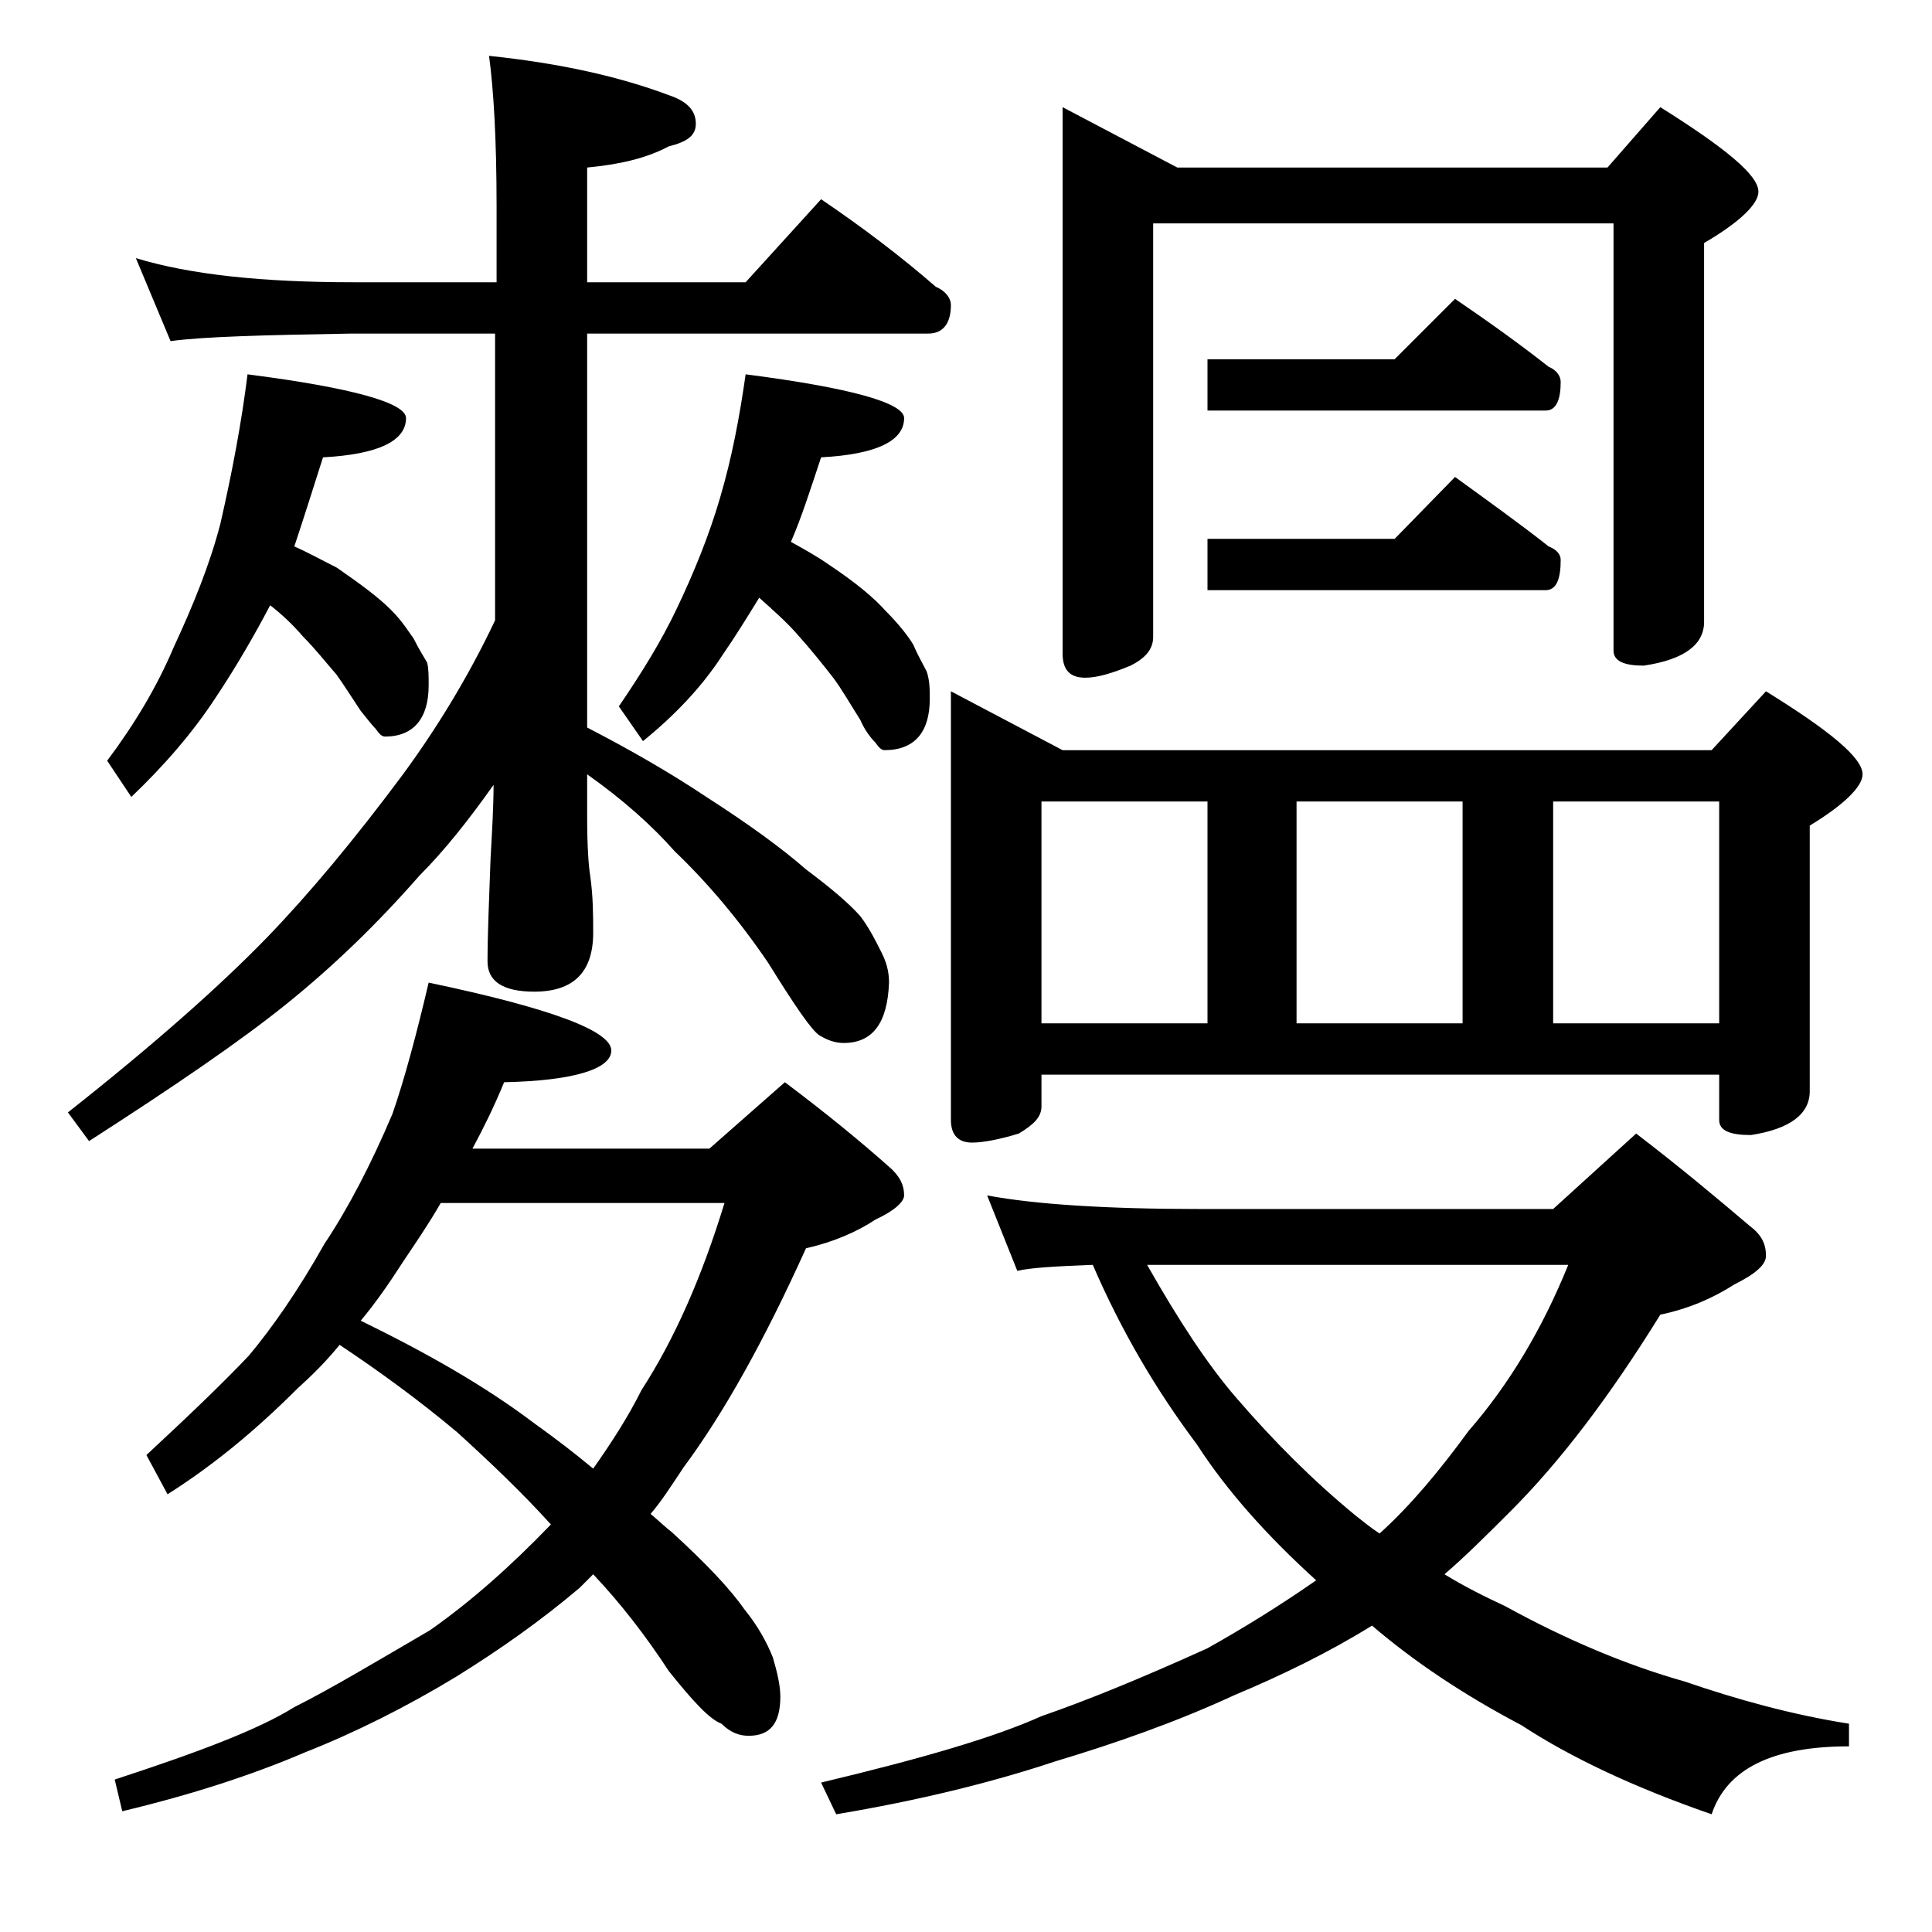 <?xml version="1.0" encoding="utf-8"?>
<!-- Generator: Adobe Illustrator 18.0.0, SVG Export Plug-In . SVG Version: 6.00 Build 0)  -->
<!DOCTYPE svg PUBLIC "-//W3C//DTD SVG 1.1//EN" "http://www.w3.org/Graphics/SVG/1.1/DTD/svg11.dtd">
<svg version="1.1" id="Layer_1" xmlns="http://www.w3.org/2000/svg" xmlns:xlink="http://www.w3.org/1999/xlink" x="0px" y="0px"
	 viewBox="0 0 128 128" enable-background="new 0 0 128 128" xml:space="preserve">
<path d="M9,17.1c3.6,1.1,8.4,1.6,14.4,1.6h9.5v-5c0-4.5-0.2-7.8-0.5-10c4.8,0.5,8.7,1.4,11.9,2.6c1.2,0.4,1.8,1,1.8,1.9
	c0,0.8-0.6,1.2-1.8,1.5c-1.5,0.8-3.3,1.2-5.4,1.4v7.6h10.5l5-5.5c2.8,1.9,5.3,3.8,7.6,5.8c0.7,0.3,1,0.8,1,1.2
	c0,1.2-0.5,1.9-1.5,1.9H38.9v26.1c2.9,1.5,5.5,3,7.9,4.6c2.8,1.8,5,3.4,6.6,4.8c1.6,1.2,2.8,2.2,3.6,3.1c0.6,0.8,1,1.6,1.4,2.4
	c0.3,0.6,0.5,1.2,0.5,2c-0.1,2.7-1.1,4-3,4c-0.6,0-1.1-0.2-1.6-0.5c-0.5-0.3-1.6-1.9-3.4-4.8c-1.9-2.8-4-5.3-6.2-7.4
	c-1.5-1.7-3.4-3.4-5.8-5.1v2.8c0,2,0.1,3.3,0.2,3.9c0.2,1.4,0.2,2.7,0.2,3.8c0,2.6-1.3,3.9-3.9,3.9c-2.1,0-3.1-0.7-3.1-2
	c0-1.8,0.1-4,0.2-6.8c0.1-1.8,0.2-3.5,0.2-4.9c-1.7,2.4-3.3,4.4-4.9,6c-2.8,3.2-5.7,6-8.8,8.5C15.9,69,11.5,72,5.9,75.6l-1.4-1.9
	c5.7-4.5,10.1-8.4,13.2-11.6c2.8-2.9,5.8-6.5,9-10.8c2.2-3,4.3-6.4,6.1-10.2v-19h-9.5c-5.8,0.1-9.8,0.2-12,0.5L9,17.1z M16.4,24.8
	c7,0.9,10.5,1.9,10.5,2.9c0,1.5-1.8,2.4-5.5,2.6c-0.7,2.2-1.3,4.1-1.9,5.9c0.9,0.4,1.8,0.9,2.8,1.4c1.6,1.1,2.8,2,3.6,2.8
	c0.8,0.8,1.2,1.5,1.5,1.9c0.3,0.6,0.6,1.1,0.9,1.6c0.1,0.4,0.1,0.9,0.1,1.5c0,2.2-1,3.4-2.9,3.4c-0.2,0-0.4-0.2-0.6-0.5
	c-0.2-0.2-0.6-0.7-1-1.2c-0.6-0.9-1.1-1.7-1.6-2.4c-0.7-0.8-1.4-1.7-2.2-2.5c-0.6-0.7-1.3-1.4-2.2-2.1c-1,1.9-2.2,4-3.6,6.1
	c-1.5,2.3-3.4,4.5-5.6,6.6l-1.6-2.4c1.8-2.4,3.3-4.9,4.4-7.5c1.3-2.8,2.4-5.5,3.1-8.2C15.4,31.2,16,28,16.4,24.8z M28.4,65.1
	c8.1,1.7,12.1,3.2,12.1,4.5c0,1.2-2.4,2-7.1,2.1c-0.7,1.7-1.4,3.1-2.1,4.4H47l5-4.4c2.8,2.1,5.1,4,6.9,5.6c0.7,0.6,1,1.2,1,1.9
	c0,0.4-0.6,1-1.9,1.6c-1.2,0.8-2.8,1.5-4.6,1.9c-2.8,6.2-5.5,11-8.1,14.5c-0.8,1.2-1.5,2.3-2.2,3.1c0.6,0.5,1,0.9,1.4,1.2
	c2.3,2.1,3.9,3.8,4.8,5.1c0.9,1.1,1.5,2.2,1.9,3.2c0.3,1,0.5,1.9,0.5,2.6c0,1.8-0.7,2.6-2.1,2.6c-0.6,0-1.2-0.2-1.8-0.8
	c-0.8-0.3-1.9-1.5-3.5-3.5c-1.5-2.3-3.2-4.5-5-6.4c-0.3,0.3-0.6,0.6-0.9,0.9c-2.6,2.2-5.3,4.1-8.2,5.9c-3.3,2-6.7,3.7-10,5
	c-3.5,1.5-7.5,2.8-12.1,3.9l-0.5-2.1c5.5-1.8,9.5-3.3,11.9-4.8c2.4-1.2,5.4-3,9-5.1c2.7-1.9,5.3-4.2,8-7c-1.9-2.1-4-4.1-6.2-6.1
	c-2.5-2.1-5.1-4-7.8-5.8c-0.9,1.1-1.8,2-2.8,2.9c-2.8,2.8-5.6,5.1-8.6,7l-1.4-2.6c2.8-2.6,5.1-4.8,6.8-6.6c1.5-1.8,3.2-4.2,5-7.4
	c1.6-2.4,3.1-5.3,4.5-8.6C26.8,71.5,27.6,68.5,28.4,65.1z M23.9,87.5c4.3,2.1,8.2,4.3,11.5,6.8c1.4,1,2.7,2,3.9,3
	c1.2-1.7,2.3-3.4,3.2-5.2c2.2-3.4,4-7.5,5.5-12.4H29.2c-0.8,1.4-1.7,2.7-2.5,3.9C25.8,85,24.9,86.3,23.9,87.5z M49.4,24.8
	c7,0.9,10.5,1.9,10.5,2.9c0,1.5-1.8,2.4-5.5,2.6c-0.7,2.1-1.3,4-2,5.6c0.9,0.5,1.8,1,2.5,1.5c1.8,1.2,3,2.2,3.8,3.1
	c0.9,0.9,1.5,1.7,1.8,2.2c0.3,0.7,0.6,1.2,0.9,1.8c0.2,0.6,0.2,1.2,0.2,1.8c0,2.2-1,3.4-3,3.4c-0.2,0-0.4-0.2-0.6-0.5
	c-0.3-0.3-0.7-0.8-1-1.5c-0.7-1.1-1.2-2-1.8-2.8C54.5,44,53.7,43,52.8,42c-0.7-0.8-1.5-1.5-2.5-2.4c-0.8,1.3-1.6,2.6-2.5,3.9
	c-1.3,2-3.1,3.9-5.2,5.6L41,46.8c1.5-2.2,2.8-4.3,3.8-6.4c1.2-2.5,2.2-5,2.9-7.4C48.5,30.3,49,27.6,49.4,24.8z M65.4,79.2
	c3.2,0.6,8,0.9,14.1,0.9h23.4l5.5-5c3,2.3,5.5,4.4,7.5,6.1c0.8,0.6,1.1,1.2,1.1,2c0,0.6-0.7,1.2-2.1,1.9c-1.4,0.9-3,1.6-4.9,2
	c-3.4,5.5-6.7,9.8-9.9,13c-1.6,1.6-3,3-4.4,4.2c1.3,0.8,2.7,1.5,4,2.1c4,2.2,8,3.9,11.9,5c3.5,1.2,7.1,2.2,10.9,2.8v1.5
	c-5.1,0-8.1,1.5-9.1,4.5c-5.2-1.8-9.4-3.8-12.6-5.9c-3.8-2-7.1-4.2-9.9-6.6c-2.9,1.8-6,3.3-9.1,4.6c-3.9,1.8-7.9,3.2-11.9,4.4
	c-4.2,1.4-9.1,2.6-14.5,3.5l-1-2.1c6.7-1.6,11.5-3,14.6-4.4c2.9-1,6.6-2.5,11-4.5c2.5-1.4,4.9-2.9,7.2-4.5c-3.2-2.9-5.9-5.9-7.9-9
	c-2.7-3.6-5-7.5-6.9-11.9c-2.6,0.1-4.2,0.2-5,0.4L65.4,79.2z M63,45.8l7.4,3.9h43l3.6-3.9c4.2,2.6,6.4,4.4,6.4,5.5
	c0,0.8-1.2,2-3.5,3.4v17.6c0,1.5-1.3,2.5-3.9,2.9c-1.4,0-2.1-0.3-2.1-1v-3H69v2.1c0,0.7-0.5,1.2-1.5,1.8c-1.3,0.4-2.4,0.6-3.1,0.6
	c-0.9,0-1.4-0.5-1.4-1.5V45.8z M69,67.8h11V53.1H69V67.8z M70.4,7.1l7.6,4h28.5l3.5-4c4.3,2.7,6.5,4.5,6.5,5.6c0,0.8-1.2,2-3.6,3.4
	v25.1c0,1.5-1.3,2.5-4,2.9c-1.3,0-2-0.3-2-1V14.8H76.4v27.4c0,0.8-0.5,1.4-1.5,1.9c-1.2,0.5-2.2,0.8-3,0.8c-1,0-1.5-0.5-1.5-1.6V7.1
	z M76,83.8c2.1,3.7,4,6.6,5.9,8.8c2.5,2.9,5.1,5.5,7.9,7.8c0.5,0.4,1,0.8,1.6,1.2c2.1-1.9,4-4.2,5.9-6.8c2.7-3.1,4.9-6.8,6.6-11H76z
	 M96.4,19.8c2.2,1.5,4.3,3,6.2,4.5c0.5,0.2,0.8,0.6,0.8,1c0,1.2-0.3,1.9-1,1.9H80v-3.4h12.4L96.4,19.8z M96.4,31.6
	c2.2,1.6,4.3,3.1,6.2,4.6c0.5,0.2,0.8,0.5,0.8,0.9c0,1.3-0.3,2-1,2H80v-3.4h12.4L96.4,31.6z M85.9,67.8h11V53.1h-11V67.8z
	 M102.9,67.8h11V53.1h-11V67.8z"/>
</svg>
